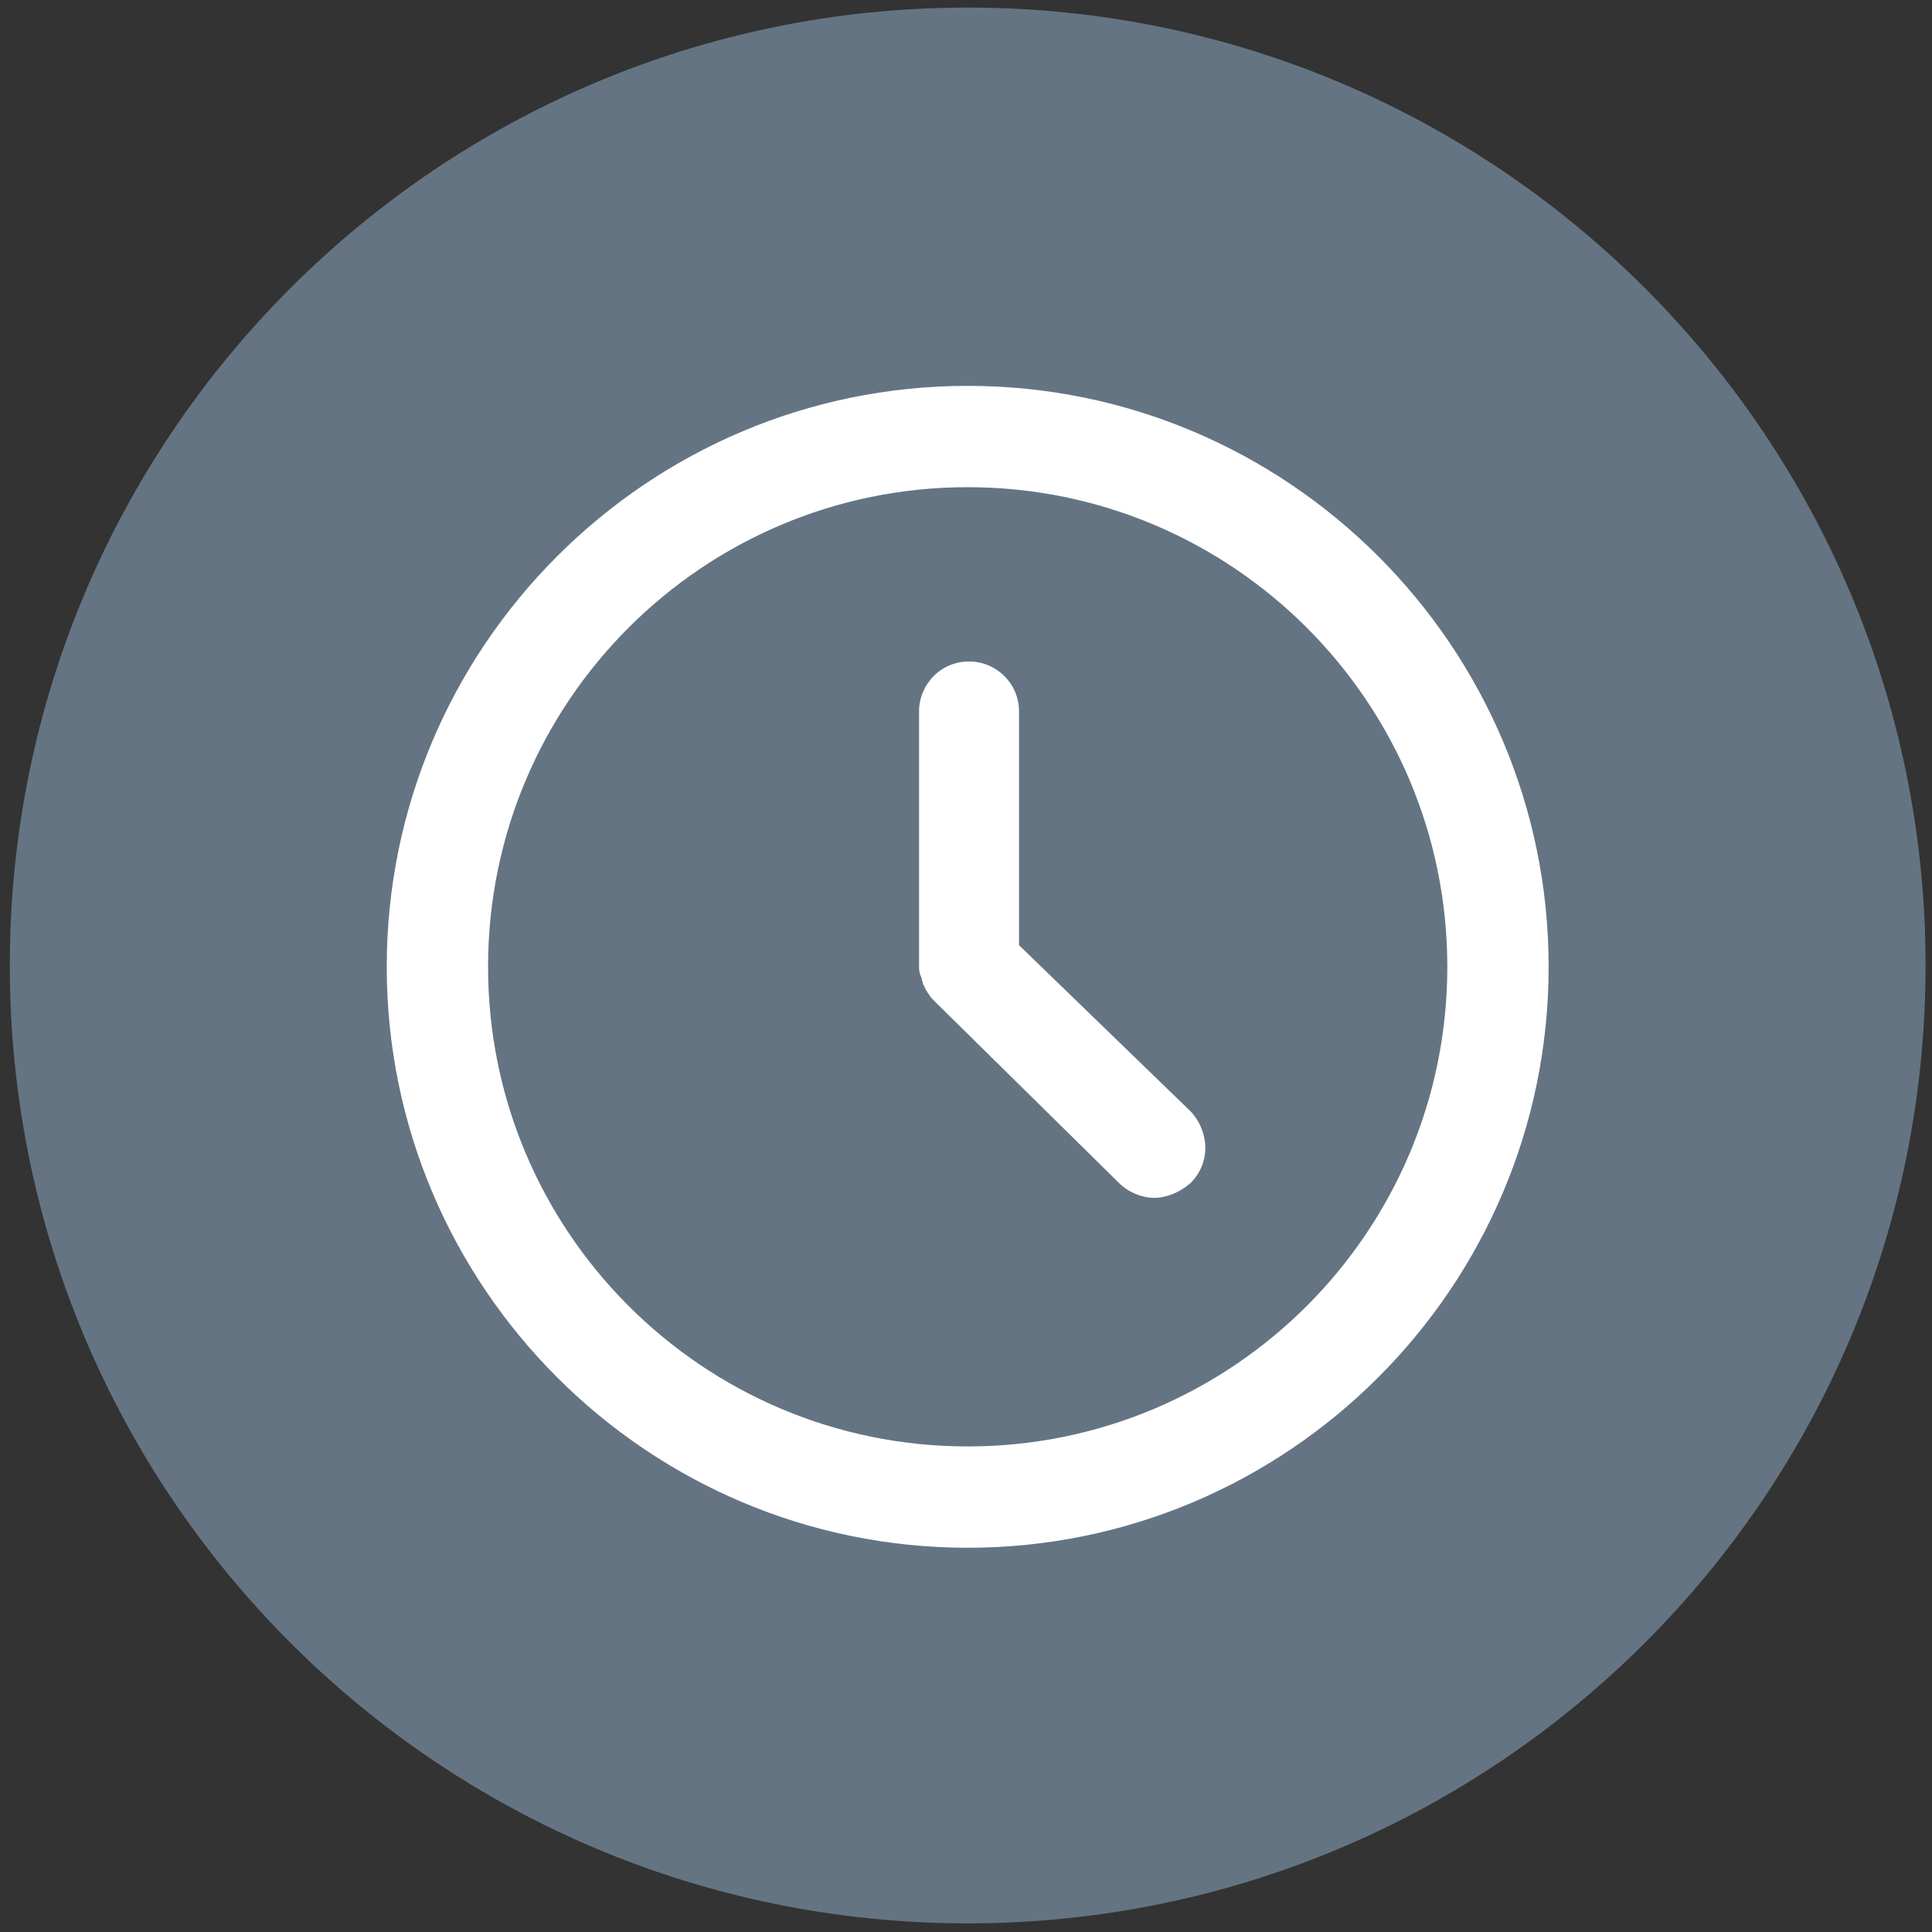 <svg width="143" height="143" viewBox="0 0 143 143" fill="none" xmlns="http://www.w3.org/2000/svg">
<rect x="0" y="0" width="143" height="143" fill="#333333" stroke="none"/>
<path d="M71.625 142.36C110.725 142.36 142.525 110.66 142.525 71.46C142.525 32.36 110.825 0.56 71.625 0.56C32.525 0.56 0.725 32.26 0.725 71.46C0.725 110.66 32.525 142.36 71.625 142.36Z" fill="#647483"/>
<path d="M71.625 28.56C47.925 28.56 28.625 47.86 28.625 71.56C28.625 95.26 47.925 114.56 71.625 114.56C95.325 114.56 114.625 95.26 114.625 71.56C114.625 47.86 95.325 28.56 71.625 28.56ZM71.625 107.06C52.025 107.06 36.125 91.16 36.125 71.56C36.125 51.96 52.025 36.06 71.625 36.06C91.225 36.06 107.125 51.96 107.125 71.56C107.125 91.16 91.225 107.06 71.625 107.06Z" fill="white"/>
<path d="M75.425 69.96V52.66C75.425 50.56 73.725 48.96 71.725 48.96C69.625 48.96 68.025 50.66 68.025 52.66V71.46C68.025 71.66 68.025 71.96 68.125 72.16C68.125 72.26 68.225 72.36 68.225 72.46C68.225 72.56 68.325 72.76 68.325 72.86C68.425 72.96 68.425 73.06 68.525 73.26C68.625 73.36 68.625 73.46 68.725 73.56C68.825 73.76 69.025 73.96 69.225 74.16L82.825 87.56C83.525 88.26 84.525 88.66 85.425 88.66C86.325 88.66 87.325 88.26 88.125 87.56C89.625 86.06 89.525 83.76 88.125 82.26L75.425 69.96Z" fill="white"/>
</svg>
